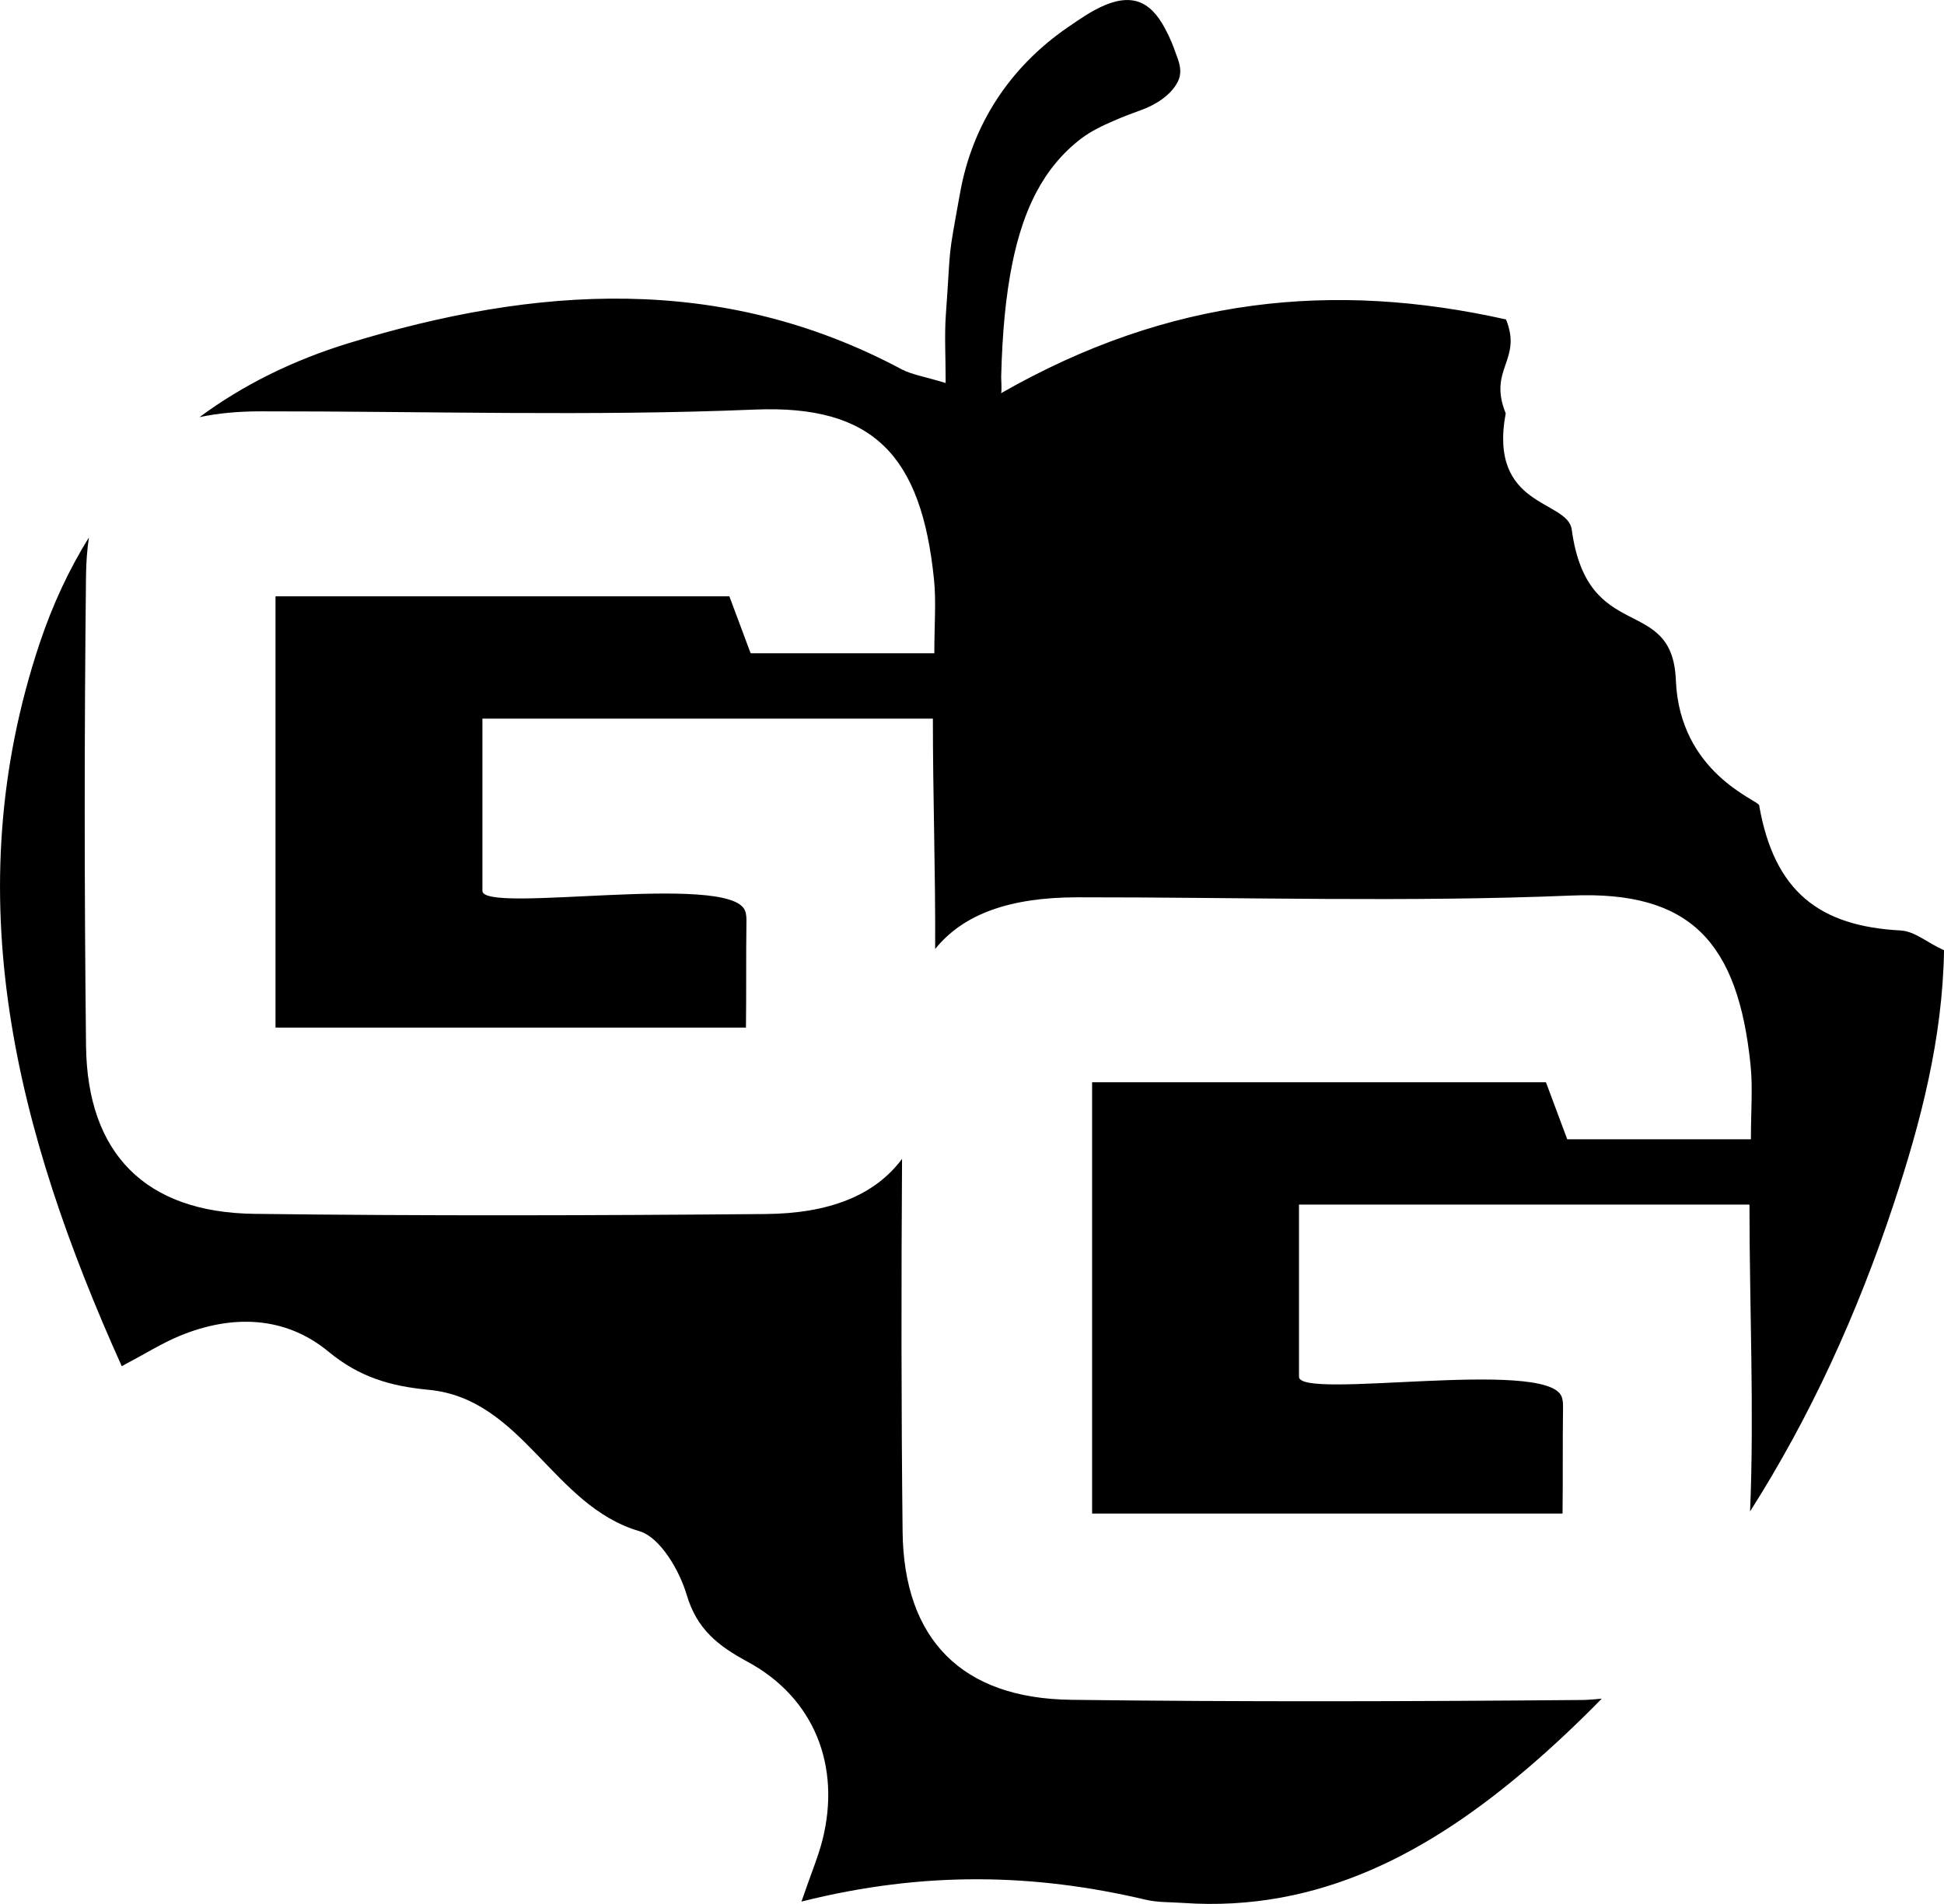 <?xml version="1.0" encoding="UTF-8"?>
<svg id="a" xmlns="http://www.w3.org/2000/svg" width="1058.69" height="1037.03"
    viewBox="0 0 1058.69 1037.03">
    <path
        d="M583.16,925.86c-59.27-.75-90.95-32.8-91.61-91.63-.75-67.66-.74-135.34-.3-203.01-14.98,20.17-40.12,29.76-74.29,30.05-92.83.8-185.68,1.08-278.5-.1-59.27-.75-90.95-32.8-91.61-91.63-.95-85.27-.95-170.57-.01-255.84.08-7.49.62-14.46,1.58-20.96-10.82,17.44-19.82,36.66-26.84,57.7-45.87,137.45-12.74,265.97,44.72,393.72,12.87-6.81,21.89-12.54,31.63-16.55,28.42-11.71,57.37-10.88,80.97,8.63,16.81,13.9,33.73,18.8,54.51,20.77,51.24,4.85,67.55,63.23,114.77,77,11.27,3.29,21.8,21.26,25.74,34.53,5.63,18.99,17.03,27.84,33.29,36.65,36.25,19.64,50.81,56.7,40.74,96.88-2.28,9.09-6.01,17.81-11.48,33.7,66.91-16.84,127.28-15.22,187.51-1,6.53,1.54,13.5,1.26,20.27,1.74,74.49,5.19,134.61-27.92,188.26-73.88,13.98-11.98,27.17-24.48,39.78-37.37-3.52.26-6.87.68-10.61.71-92.83.8-185.68,1.08-278.5-.1Z"
        strokeWidth="0"
        fill="currentColor"
    />
    <path
        d="M1035.29,506.83c-44.33-2.29-69.04-21.02-77.28-68.21-.49-2.82-43.32-17.53-45.35-68.16-1.89-47.26-48.1-18.73-56.71-82.03-2.22-16.32-45.57-11.65-35.95-63.29-9.78-24.17,9.2-28.81.17-51.14-93.5-20.95-183.28-12.35-275.09,40.23.65-.37.13-7.87.15-8.91.07-2.98.17-5.96.29-8.93.23-5.61.54-11.23.97-16.83.77-9.94,1.89-19.87,3.61-29.7,2.72-15.57,6.91-31.13,14.31-45.19,6.01-11.42,14.24-21.54,24.56-29.31,5.33-4.02,11.5-6.93,17.6-9.58,5-2.17,10.08-4.13,15.21-5.96,7.44-2.65,16.04-8.06,19.67-15.37,2.03-4.09,1.46-8.14,0-12.32-1.46-4.18-2.92-8.3-4.82-12.3-3.02-6.35-6.83-13.27-12.98-17.1-13.36-8.32-30.87,4.44-41.57,11.75-.2.13-.39.27-.59.4-31.87,21.92-51.93,53.21-58.56,89.78-7.18,39.63-4.89,26.19-7.81,66.56-.82,11.29-.12,22.68-.12,37.4-11.65-3.57-18.47-4.53-24.17-7.57-98.05-52.32-199.51-45.21-300.82-14.17-30.67,9.4-57.84,22.92-81.36,40.33,9.85-2.1,20.88-3.15,33.2-3.16,89.74-.09,179.6,2.76,269.18-.96,64.66-2.69,90.79,25.08,97.63,92.58,1.22,12.02.17,24.27.17,40.17h-100.03c-2.96-7.92-6.97-18.66-11.59-31.04h-247.17v234.92h256.2c.25-19.07,0-38.14.26-57.21.03-2.22.05-4.51-.79-6.57-8.53-20.93-142.99,2.13-142.99-10.71v-93.8h245.32c0,42.42,1.46,84.15,1.24,125.49,15.34-19.13,40.82-28.13,77.28-28.17,89.74-.09,179.6,2.76,269.18-.96,64.66-2.69,90.79,25.08,97.63,92.58,1.22,12.02.17,24.27.17,40.17h-100.03c-2.96-7.92-6.97-18.66-11.59-31.04h-247.17v234.92h256.2c.25-19.07,0-38.14.26-57.21.03-2.22.05-4.51-.79-6.57-8.53-20.93-142.99,2.13-142.99-10.71v-93.8h245.32c0,56.7,2.64,112.18.33,167.12,32.74-51.47,58.38-107.55,78.15-167.26,14.82-44.77,26.71-90.38,27.48-138.41-8.89-3.92-15.87-10.33-23.4-10.72Z"
        strokeWidth="0"
        fill="currentColor" />
</svg>